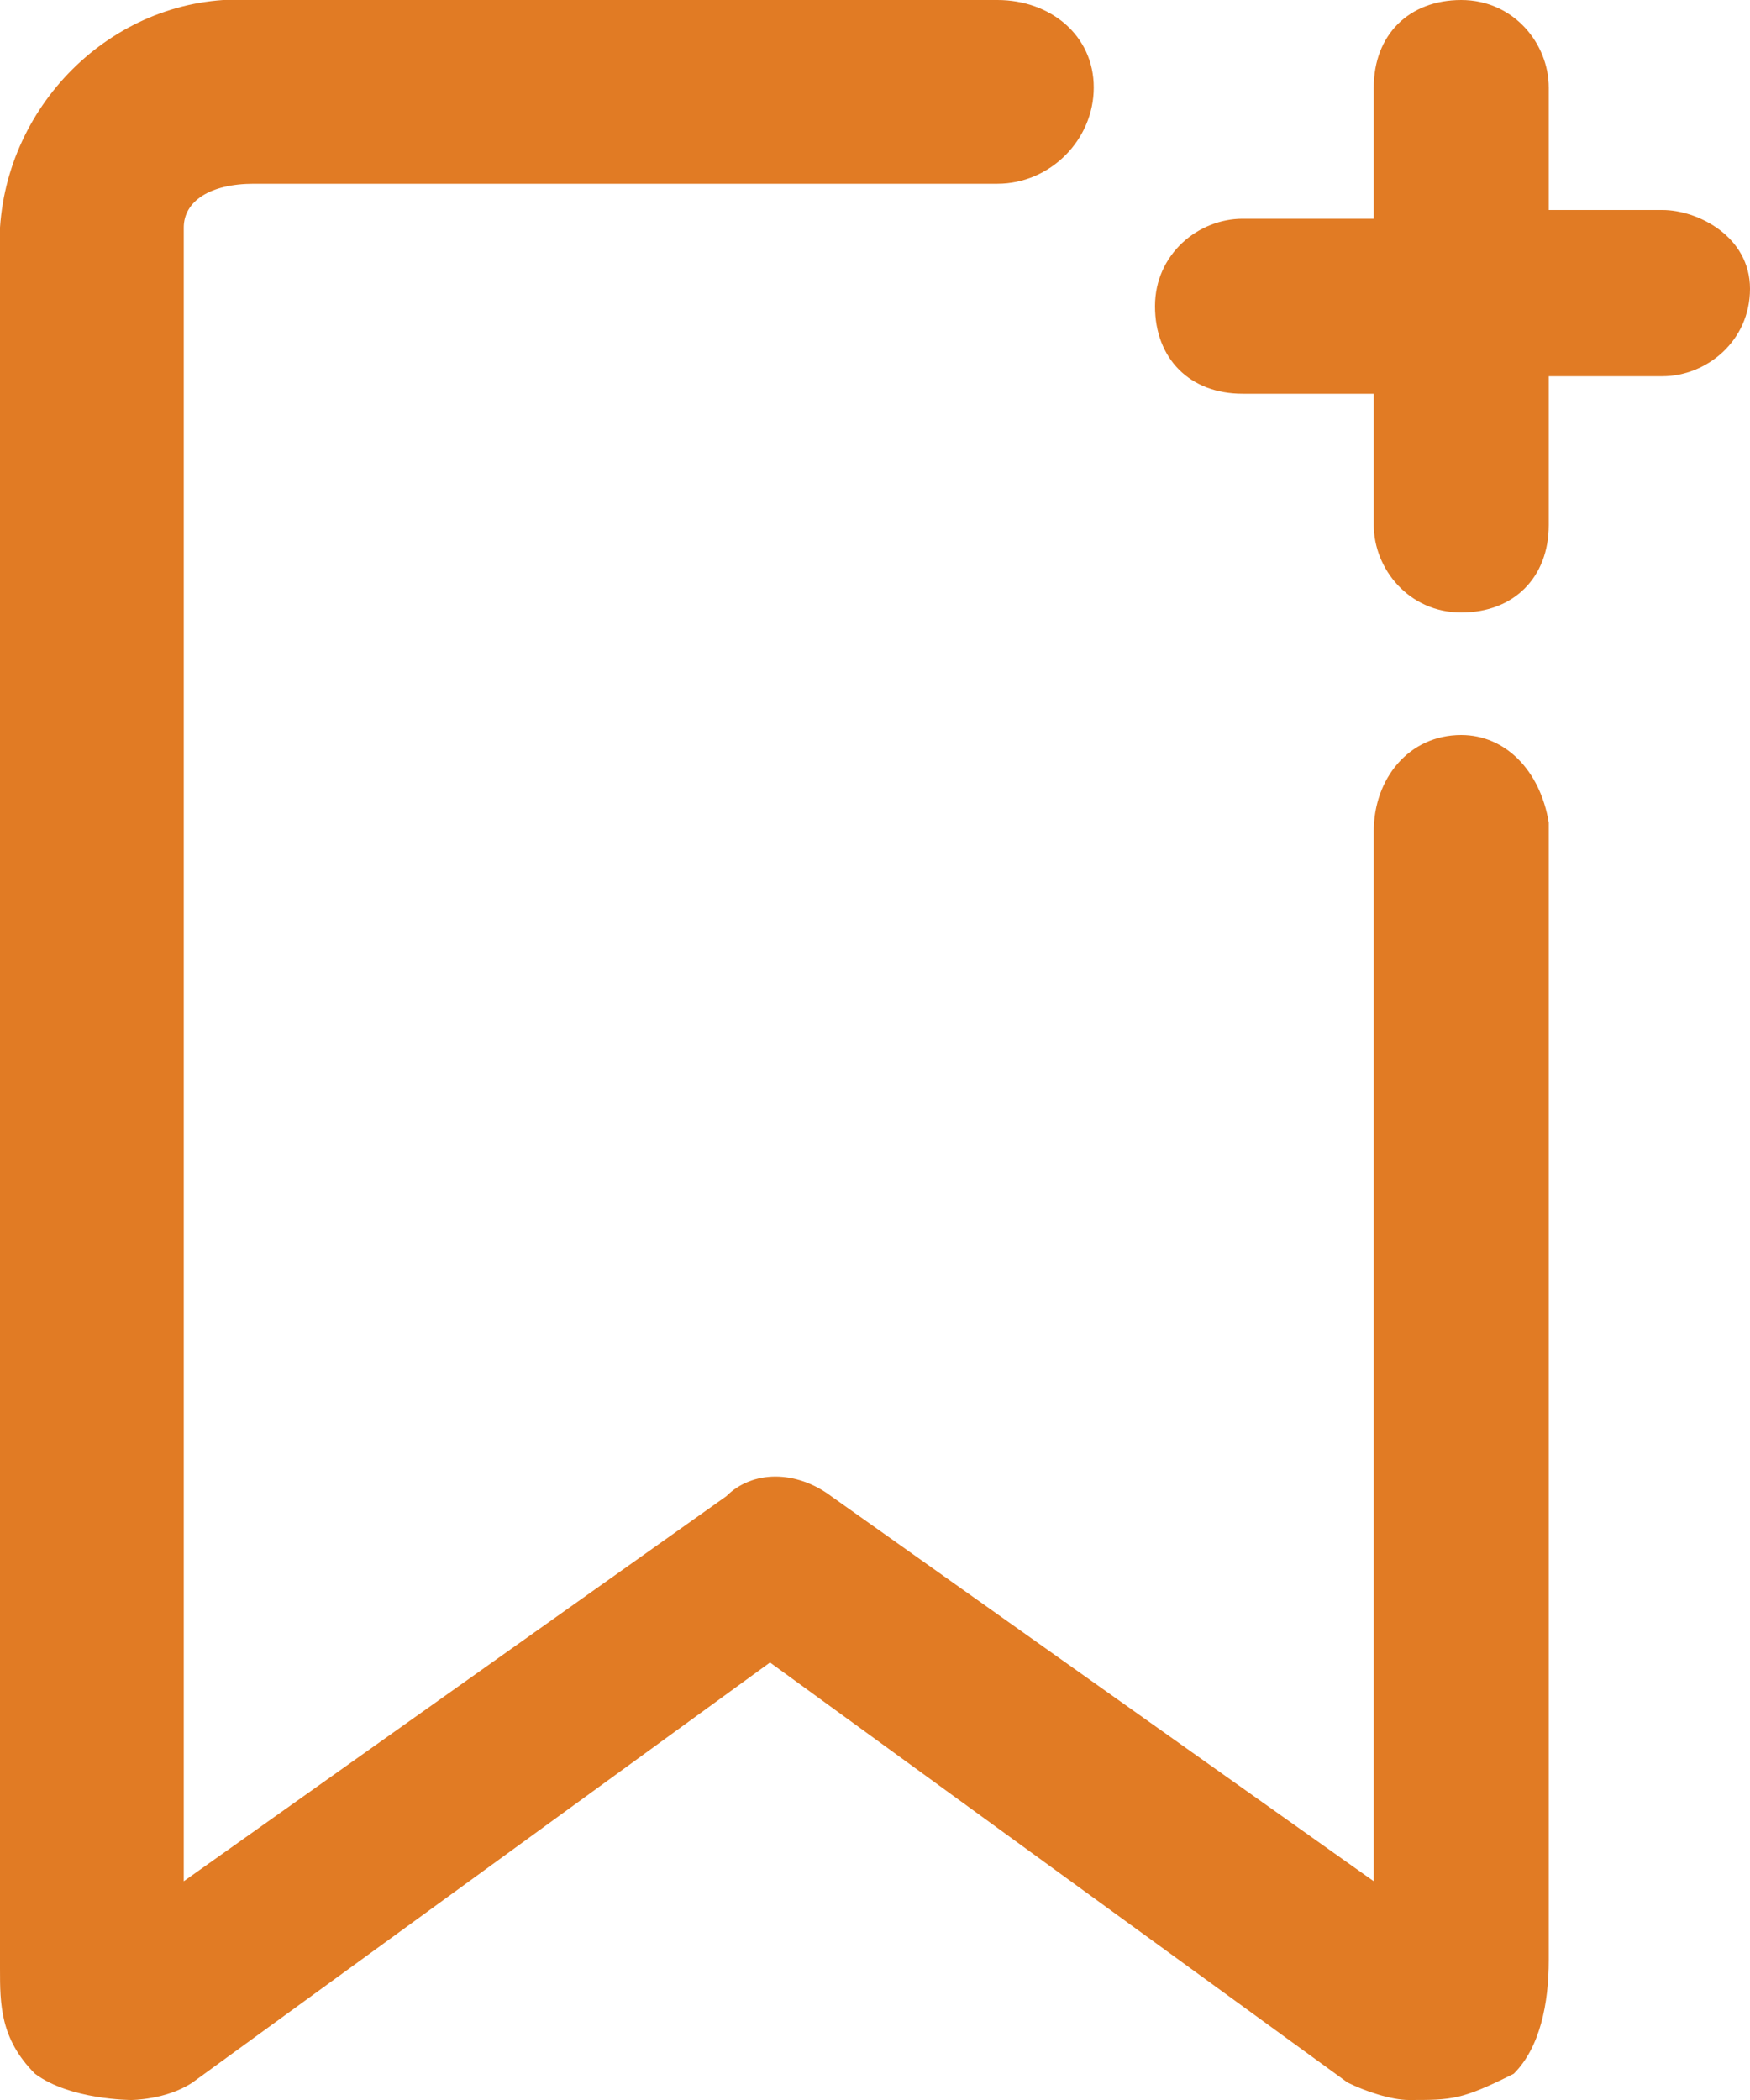 <?xml version="1.0" encoding="utf-8"?>
<!-- Generator: Adobe Illustrator 27.0.0, SVG Export Plug-In . SVG Version: 6.00 Build 0)  -->
<svg version="1.1" id="Layer_1" xmlns="http://www.w3.org/2000/svg" xmlns:xlink="http://www.w3.org/1999/xlink" x="0px" y="0px"
	 width="20" height="24" viewBox="0 0 20 24" style="enable-background:new 0 0 20 24;" xml:space="preserve">
<style type="text/css">
	.st0{fill:#E17B24;}
</style>
<g>
	<path class="st0" d="M19,2.4h-1.3V1c0-0.5-0.4-1-1-1s-1,0.4-1,1v1.5h-1.5c-0.5,0-1,0.4-1,1s0.4,1,1,1h1.5V6c0,0.5,0.4,1,1,1
		s1-0.4,1-1V4.3H19c0.5,0,1-0.4,1-1S19.4,2.4,19,2.4z"/>
	<path class="st0" d="M16.7,8.4c-0.6,0-1,0.5-1,1.1v12l-6.2-4.4c-0.4-0.3-0.9-0.3-1.2,0l-6.2,4.4V2.6c0-0.3,0.3-0.5,0.8-0.5h8.5
		c0.6,0,1.1-0.5,1.1-1.1S12,0,11.4,0H2.9C1.4-0.1,0.1,1.1,0,2.6v19.9c0,0.4,0,0.8,0.4,1.2C0.8,24,1.5,24,1.5,24s0.4,0,0.7-0.2
		L8.8,19l6.6,4.8c0.2,0.1,0.5,0.2,0.7,0.2l0,0c0.5,0,0.6,0,1.2-0.3c0.3-0.3,0.4-0.8,0.4-1.3v-13C17.6,8.8,17.2,8.4,16.7,8.4z"/>
</g>
</svg>
